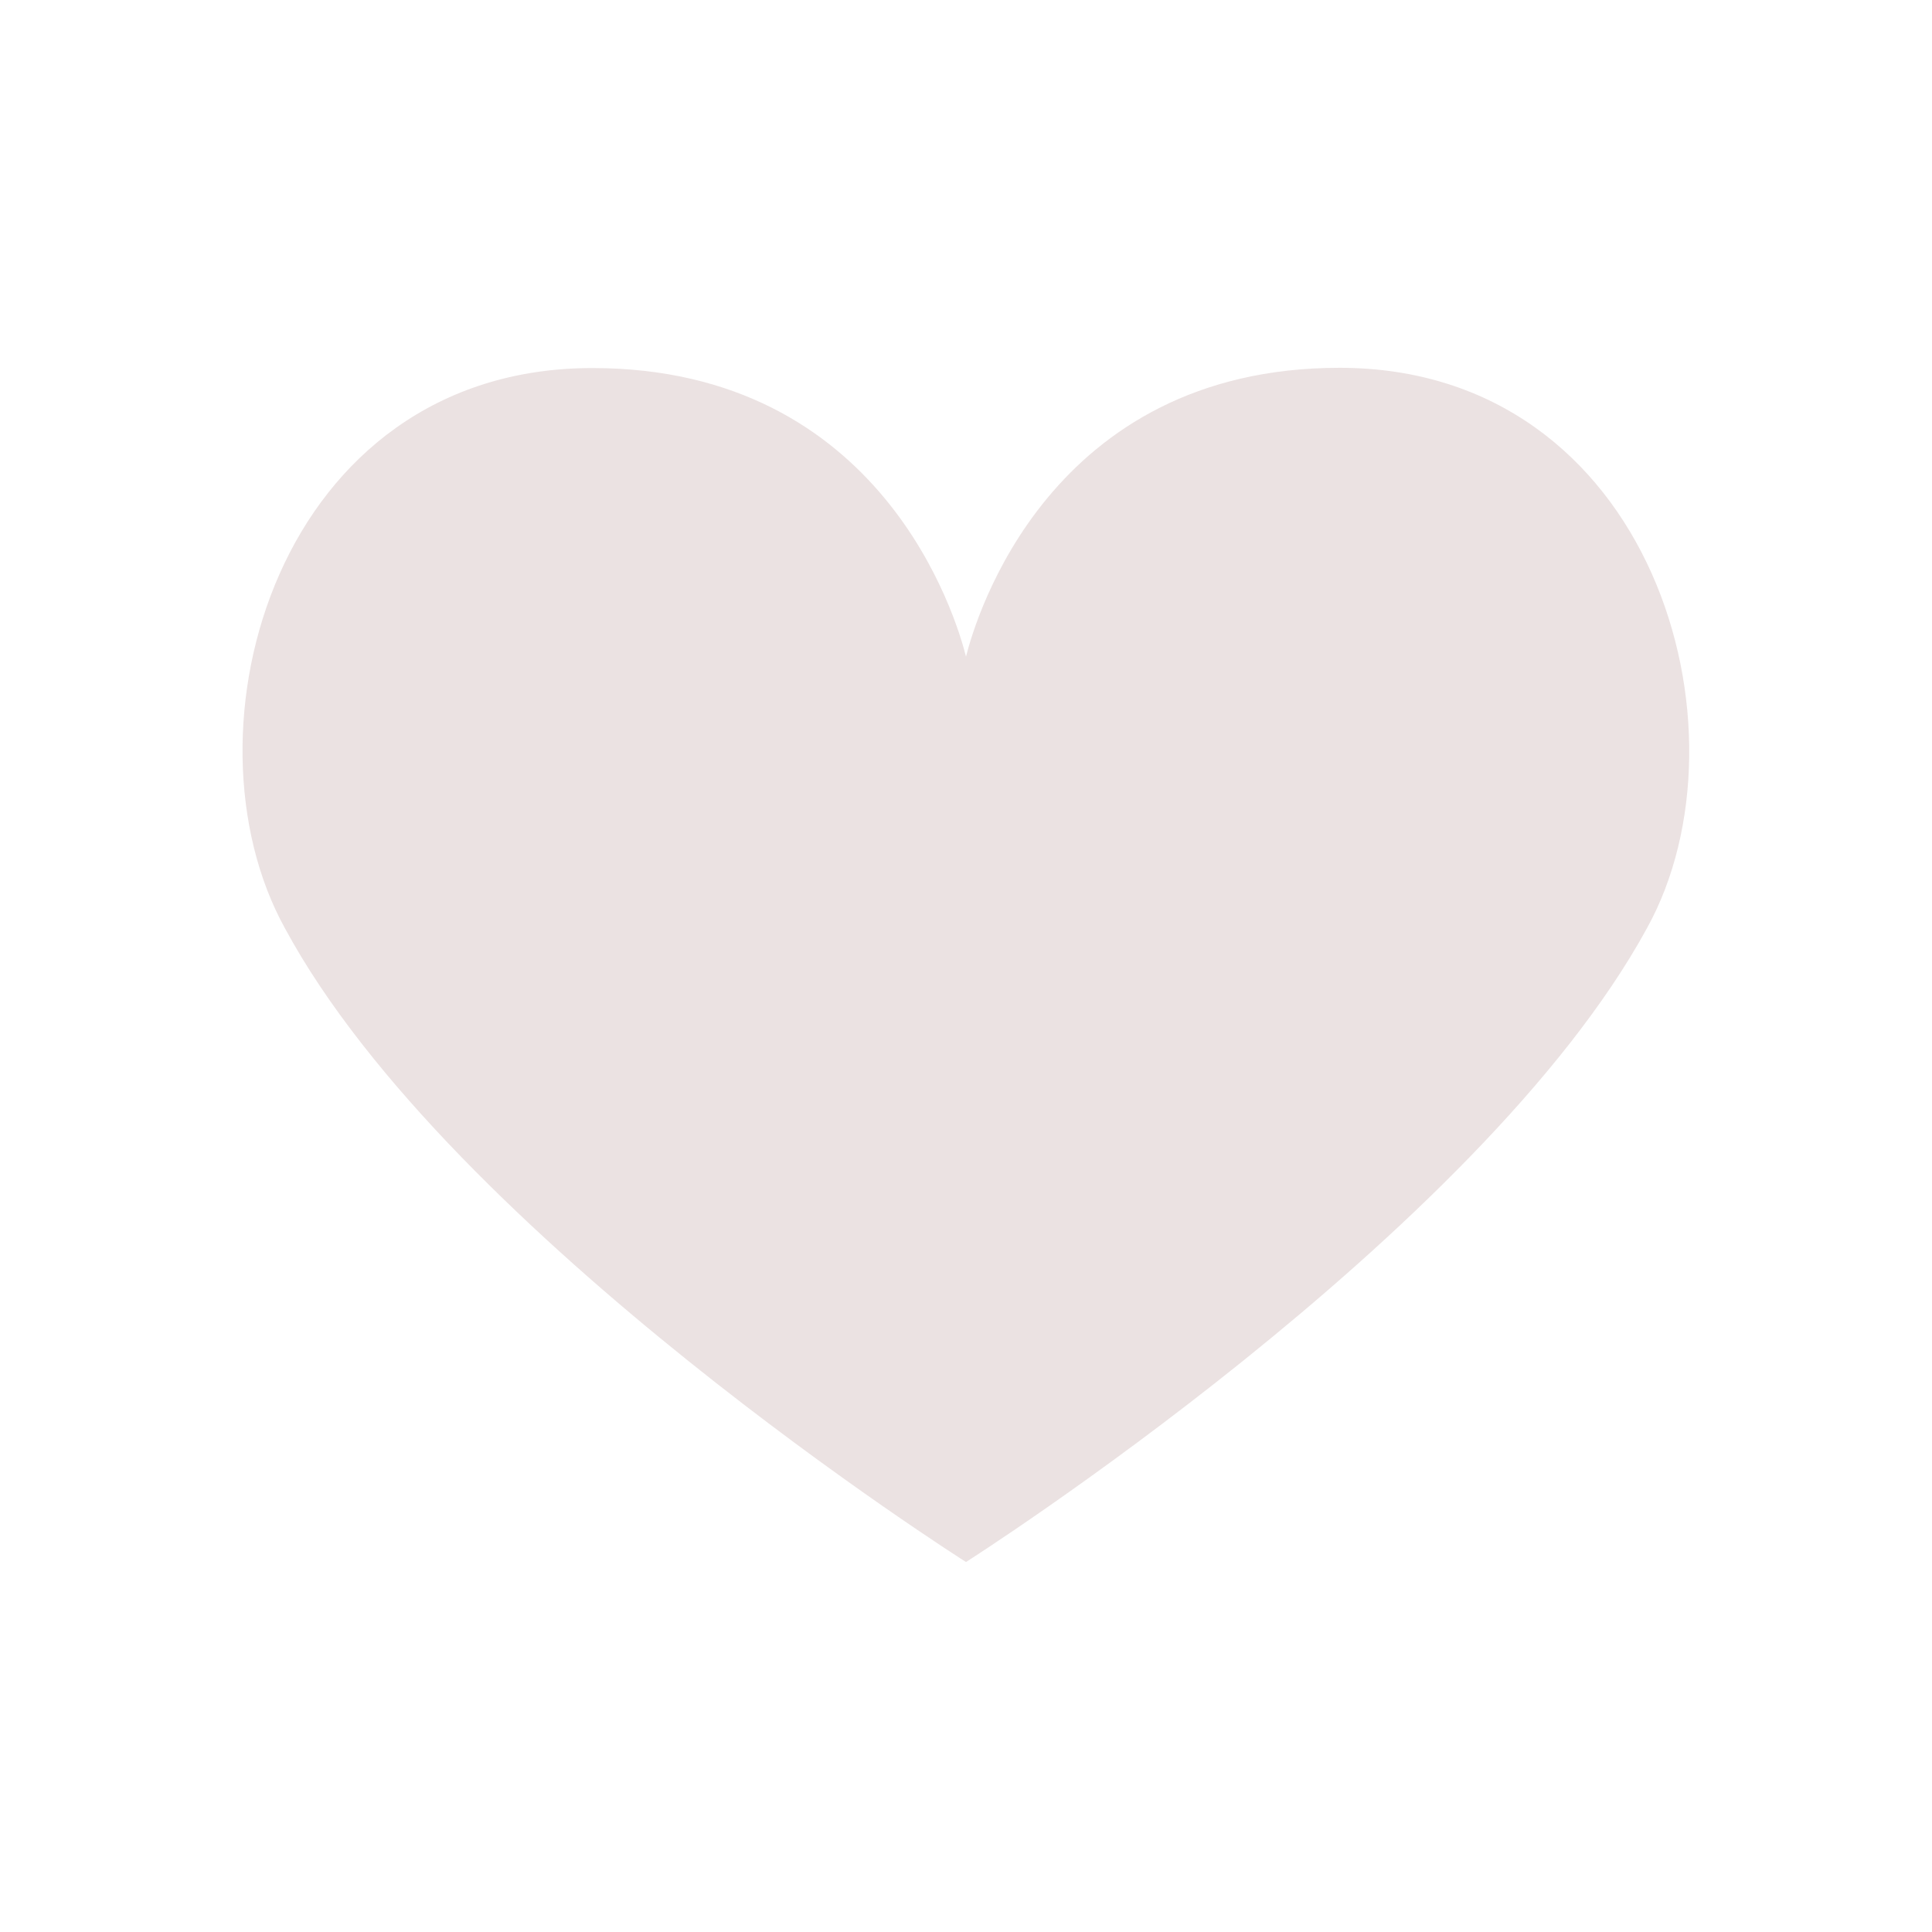 <?xml version="1.0" encoding="utf-8"?>
<!-- Generator: Adobe Illustrator 25.0.0, SVG Export Plug-In . SVG Version: 6.00 Build 0)  -->
<svg version="1.1" id="레이어_1" xmlns="http://www.w3.org/2000/svg" xmlns:xlink="http://www.w3.org/1999/xlink" x="0px"
	 y="0px" viewBox="0 0 800 800" style="enable-background:new 0 0 800 800;" xml:space="preserve">
<style type="text/css">
	.st0{fill:#EBE2E2;}
</style>
<path class="st0" d="M554.7,152.3c129.7,0,172.6,150,127.3,232c-69.5,127.4-282,262.5-282,262.5S186.7,511.7,118,384.4
	c-45.3-82-3.1-232,127.3-232c120.3,0,150.8,103.9,154.7,119.5C403.9,256.2,434.4,152.3,554.7,152.3L554.7,152.3z"/>
</svg>
